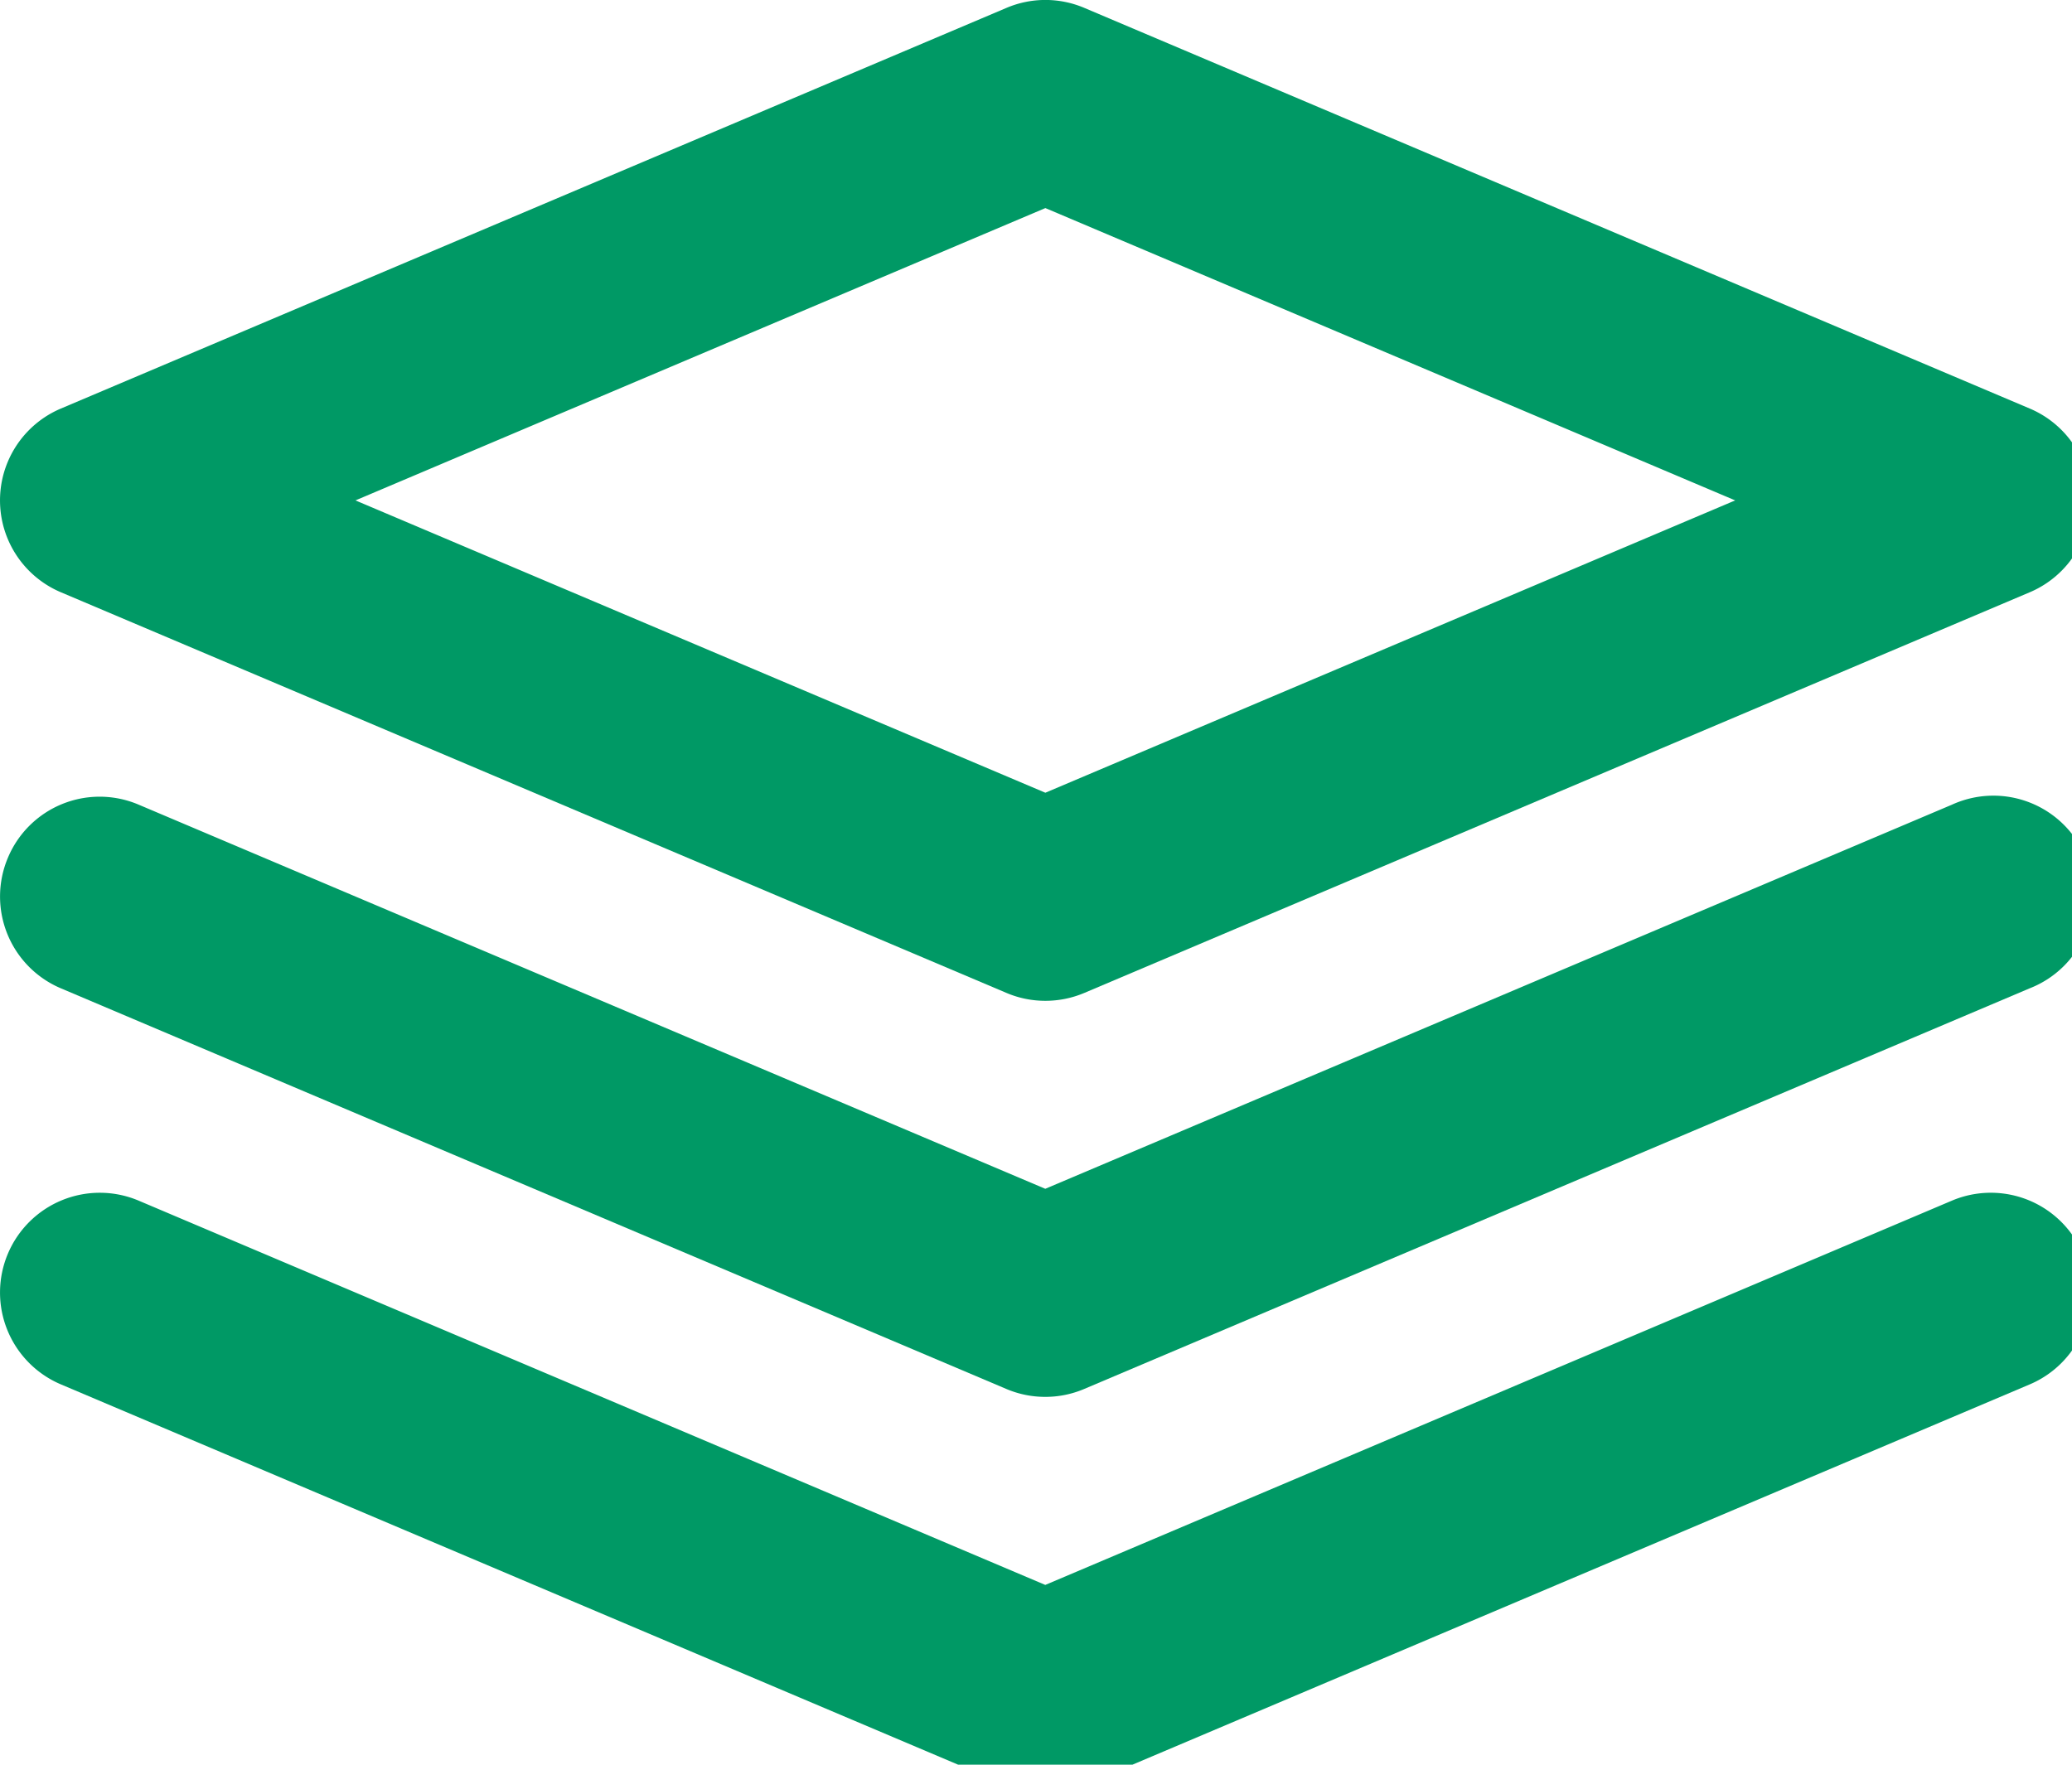 <svg xmlns="http://www.w3.org/2000/svg" viewBox="0 0 27 23"><path fill="#009965" d="M13.622 13.044c-.173 0-.345-.034-.507-.103L.793 7.719a1.3 1.3 0 010-2.394L13.115.103a1.296 1.296 0 011.015 0l12.32 5.222a1.3 1.3 0 010 2.394l-12.32 5.222a1.3 1.3 0 01-.508.103zm-8.99-6.522l8.99 3.81 8.989-3.81-8.989-3.81-8.99 3.81z"/><path fill="#009965" d="M13.621 18.206c-.173 0-.345-.034-.507-.103L.793 12.881a1.299 1.299 0 01-.689-1.704 1.296 1.296 0 011.704-.689l11.813 5.006 11.814-5.006a1.3 1.3 0 111.014 2.393l-12.321 5.222a1.291 1.291 0 01-.507.103z"/><path fill="#009965" d="M13.621 23.369c-.173 0-.346-.034-.508-.103L.793 18.043a1.3 1.3 0 011.015-2.394l11.813 5.008 11.813-5.008a1.3 1.3 0 011.016 2.394l-12.321 5.223a1.3 1.3 0 01-.508.103z"/></svg>